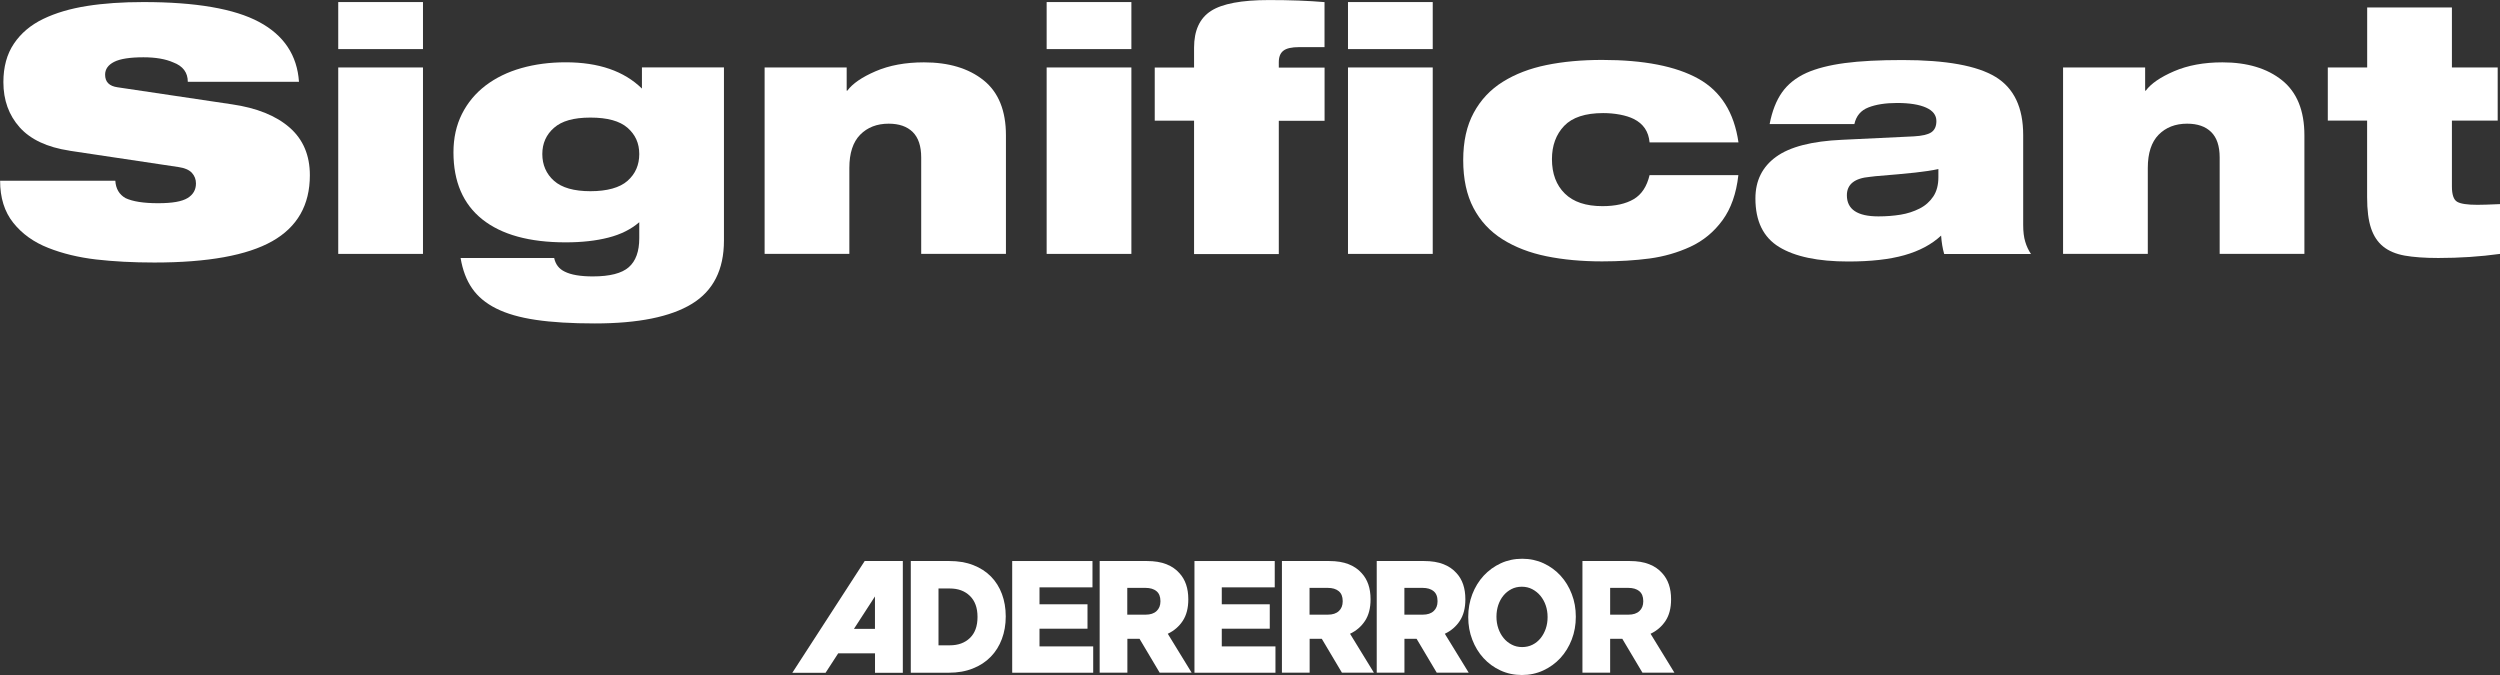 <svg width="200" height="54" viewBox="0 0 200 54" fill="none" xmlns="http://www.w3.org/2000/svg">
<rect x="0" y="0" width="200" height="54" fill="#333333" stroke="none"/>
<g clip-path="url(#clip0_3201_1113)">
<path d="M72.863 44.882H75.947C76.661 44.882 77.302 44.989 77.86 45.208C78.418 45.427 78.891 45.729 79.276 46.121C79.662 46.513 79.954 46.98 80.155 47.521C80.356 48.062 80.459 48.656 80.459 49.3V49.325C80.459 49.974 80.356 50.568 80.151 51.117C79.946 51.667 79.65 52.142 79.26 52.542C78.87 52.943 78.394 53.257 77.827 53.479C77.26 53.707 76.616 53.818 75.901 53.818H72.863V44.878V44.882ZM75.987 51.625C76.653 51.625 77.186 51.431 77.593 51.039C77.999 50.647 78.201 50.089 78.201 49.367V49.342C78.201 48.627 77.999 48.07 77.593 47.673C77.186 47.277 76.653 47.079 75.987 47.079H75.08V51.625H75.987Z" fill="white"/>
<path d="M80.976 44.882H87.398V46.988H83.16V48.343H87V50.296H83.16V51.712H87.456V53.818H80.976V44.878V44.882Z" fill="white"/>
<path d="M87.969 44.882H91.751C92.366 44.882 92.888 44.969 93.315 45.138C93.742 45.308 94.087 45.547 94.354 45.853C94.826 46.365 95.064 47.059 95.064 47.934V47.959C95.064 48.648 94.916 49.218 94.621 49.668C94.325 50.118 93.923 50.465 93.422 50.701L95.331 53.814H92.773L91.163 51.105H90.19V53.814H87.973V44.874L87.969 44.882ZM91.648 49.173C92.03 49.173 92.321 49.078 92.526 48.884C92.732 48.694 92.835 48.434 92.835 48.111V48.087C92.835 47.727 92.728 47.463 92.514 47.29C92.301 47.116 92.009 47.03 91.635 47.03H90.182V49.173H91.644H91.648Z" fill="white"/>
<path d="M95.557 44.882H101.979V46.988H97.742V48.343H101.581V50.296H97.742V51.712H102.037V53.818H95.557V44.878V44.882Z" fill="white"/>
<path d="M102.55 44.882H106.332C106.947 44.882 107.469 44.969 107.896 45.138C108.323 45.308 108.668 45.547 108.935 45.853C109.407 46.365 109.645 47.059 109.645 47.934V47.959C109.645 48.648 109.497 49.218 109.202 49.668C108.906 50.118 108.504 50.465 108.003 50.701L109.912 53.814H107.354L105.744 51.105H104.771V53.814H102.554V44.874L102.55 44.882ZM106.229 49.173C106.611 49.173 106.902 49.078 107.108 48.884C107.313 48.694 107.416 48.434 107.416 48.111V48.087C107.416 47.727 107.309 47.463 107.095 47.29C106.882 47.116 106.59 47.03 106.217 47.03H104.763V49.173H106.225H106.229Z" fill="white"/>
<path d="M110.138 44.882H113.919C114.535 44.882 115.057 44.969 115.484 45.138C115.911 45.308 116.256 45.547 116.523 45.853C116.995 46.365 117.229 47.059 117.229 47.934V47.959C117.229 48.648 117.081 49.218 116.785 49.668C116.49 50.118 116.087 50.465 115.586 50.701L117.496 53.814H114.938L113.328 51.105H112.355V53.814H110.138V44.874V44.882ZM113.817 49.173C114.199 49.173 114.49 49.078 114.695 48.884C114.901 48.694 115.003 48.434 115.003 48.111V48.087C115.003 47.727 114.897 47.463 114.683 47.29C114.47 47.116 114.178 47.03 113.804 47.03H112.351V49.173H113.813H113.817Z" fill="white"/>
<path d="M121.75 54C121.134 54 120.563 53.88 120.038 53.636C119.512 53.393 119.06 53.062 118.678 52.645C118.297 52.228 117.997 51.737 117.783 51.175C117.566 50.614 117.459 50.015 117.459 49.375V49.35C117.459 48.71 117.566 48.111 117.783 47.541C118.001 46.975 118.305 46.48 118.691 46.059C119.081 45.638 119.537 45.307 120.062 45.064C120.588 44.82 121.159 44.7 121.775 44.7C122.39 44.7 122.961 44.82 123.487 45.064C124.012 45.307 124.464 45.638 124.846 46.055C125.228 46.472 125.527 46.963 125.741 47.525C125.959 48.086 126.065 48.685 126.065 49.325V49.35C126.065 49.99 125.959 50.589 125.741 51.159C125.523 51.724 125.22 52.22 124.834 52.641C124.443 53.062 123.988 53.393 123.462 53.636C122.937 53.88 122.366 54 121.75 54ZM121.766 51.766C122.07 51.766 122.349 51.704 122.604 51.576C122.859 51.448 123.068 51.274 123.244 51.059C123.421 50.841 123.557 50.589 123.659 50.3C123.758 50.011 123.807 49.705 123.807 49.379V49.354C123.807 49.032 123.758 48.722 123.659 48.433C123.561 48.144 123.417 47.888 123.236 47.665C123.051 47.442 122.834 47.269 122.583 47.136C122.333 47.004 122.054 46.938 121.746 46.938C121.438 46.938 121.163 47 120.916 47.128C120.67 47.256 120.452 47.43 120.276 47.644C120.095 47.863 119.96 48.115 119.861 48.404C119.767 48.693 119.717 48.999 119.717 49.325V49.35C119.717 49.672 119.767 49.982 119.865 50.271C119.964 50.56 120.103 50.816 120.284 51.039C120.465 51.262 120.678 51.435 120.933 51.567C121.183 51.7 121.462 51.766 121.77 51.766H121.766Z" fill="white"/>
<path d="M126.591 44.882H130.373C130.988 44.882 131.51 44.969 131.937 45.138C132.364 45.308 132.709 45.547 132.976 45.853C133.448 46.365 133.686 47.059 133.686 47.934V47.959C133.686 48.648 133.538 49.218 133.243 49.668C132.947 50.118 132.545 50.465 132.044 50.701L133.953 53.814H131.395L129.785 51.105H128.812V53.814H126.595V44.874L126.591 44.882ZM130.274 49.173C130.656 49.173 130.947 49.078 131.153 48.884C131.358 48.694 131.461 48.434 131.461 48.111V48.087C131.461 47.727 131.354 47.463 131.14 47.29C130.927 47.116 130.635 47.03 130.262 47.03H128.812V49.173H130.274Z" fill="white"/>
<path d="M70.001 44.882H69.175L63.386 53.822H66.046L67.057 52.265H70.001V53.822H72.226V44.882H70.001ZM68.317 50.308L69.997 47.715V50.308H68.317Z" fill="white"/>
<path d="M5.56 12.053C3.769 11.781 2.443 11.158 1.573 10.187C0.706 9.213 0.271 8.011 0.271 6.574C0.271 5.356 0.55 4.327 1.113 3.493C1.675 2.659 2.456 1.998 3.457 1.515C4.459 1.032 5.625 0.689 6.956 0.479C8.282 0.268 9.789 0.165 11.473 0.165C15.665 0.165 18.753 0.698 20.732 1.759C22.711 2.82 23.774 4.418 23.918 6.545H15.024C15.024 5.802 14.634 5.281 13.858 4.992C13.242 4.72 12.45 4.583 11.473 4.583C10.389 4.583 9.604 4.707 9.128 4.951C8.648 5.195 8.409 5.537 8.409 5.975C8.409 6.557 8.742 6.892 9.411 6.983L18.552 8.345C20.539 8.634 22.079 9.254 23.163 10.2C24.247 11.145 24.789 12.417 24.789 14.019C24.789 16.402 23.787 18.161 21.779 19.297C19.771 20.432 16.626 21.002 12.343 21.002C10.643 21.002 9.095 20.919 7.691 20.758C6.291 20.593 5.01 20.288 3.856 19.829C2.698 19.375 1.766 18.706 1.064 17.826C0.357 16.943 0.008 15.819 0.008 14.457H9.226C9.263 15.093 9.534 15.559 10.04 15.848C10.618 16.121 11.485 16.257 12.643 16.257C13.801 16.257 14.548 16.121 15 15.848C15.451 15.576 15.677 15.184 15.677 14.676C15.677 14.35 15.57 14.069 15.353 13.829C15.135 13.594 14.782 13.437 14.297 13.367L5.568 12.058L5.56 12.053Z" fill="white"/>
<path d="M27.059 0.165H33.838V3.927H27.059V0.165ZM27.059 5.397H33.838V20.312H27.059V5.397Z" fill="white"/>
<path d="M51.137 17.781C50.484 18.343 49.663 18.756 48.67 19.008C47.676 19.264 46.538 19.388 45.253 19.388C42.342 19.388 40.121 18.772 38.581 17.546C37.045 16.32 36.277 14.531 36.277 12.186C36.277 11.042 36.503 10.018 36.955 9.118C37.407 8.218 38.039 7.458 38.852 6.838C39.665 6.223 40.617 5.757 41.714 5.447C42.806 5.137 43.989 4.984 45.253 4.984C47.894 4.984 49.926 5.686 51.355 7.086V5.393H57.916V19.247C57.916 21.576 57.062 23.261 55.354 24.306C53.646 25.351 51.055 25.875 47.586 25.875C45.721 25.875 44.149 25.78 42.868 25.59C41.582 25.4 40.527 25.095 39.694 24.677C38.86 24.26 38.219 23.724 37.768 23.067C37.316 22.415 37.008 21.605 36.848 20.639H44.334C44.44 21.147 44.719 21.51 45.175 21.729C45.68 21.985 46.432 22.113 47.425 22.113C48.78 22.113 49.741 21.869 50.3 21.378C50.862 20.887 51.141 20.114 51.141 19.061V17.781H51.137ZM50.205 10.225C49.581 9.679 48.592 9.407 47.236 9.407C45.882 9.407 44.945 9.679 44.321 10.225C43.697 10.77 43.385 11.472 43.385 12.326C43.385 13.181 43.697 13.912 44.321 14.465C44.945 15.019 45.919 15.296 47.236 15.296C48.555 15.296 49.581 15.019 50.205 14.465C50.829 13.912 51.141 13.198 51.141 12.326C51.141 11.455 50.829 10.774 50.205 10.225Z" fill="white"/>
<path d="M61.173 5.397H67.734V7.251H67.787C68.202 6.69 68.958 6.169 70.05 5.699C71.142 5.228 72.431 4.988 73.914 4.988C75.901 4.988 77.494 5.467 78.685 6.421C79.876 7.375 80.475 8.845 80.475 10.823V20.312H73.696V12.595C73.696 11.686 73.47 11.009 73.019 10.563C72.567 10.117 71.926 9.894 71.093 9.894C70.153 9.894 69.393 10.191 68.814 10.778C68.235 11.368 67.948 12.256 67.948 13.437V20.308H61.169V5.397H61.173Z" fill="white"/>
<path d="M83.732 0.165H90.511V3.927H83.732V0.165ZM83.732 5.397H90.511V20.312H83.732V5.397Z" fill="white"/>
<path d="M95.525 9.654H92.379V5.401H95.525V3.819C95.525 2.44 95.976 1.457 96.88 0.875C97.783 0.293 99.331 0.004 101.515 0.004C102.345 0.004 103.137 0.016 103.889 0.045C104.64 0.074 105.33 0.115 105.962 0.169V3.77H103.93C103.334 3.77 102.912 3.865 102.669 4.059C102.423 4.249 102.304 4.554 102.304 4.972V5.409H105.966V9.663H102.304V20.325H95.525V9.663V9.654Z" fill="white"/>
<path d="M107.839 0.165H114.618V3.927H107.839V0.165ZM107.839 5.397H114.618V20.312H107.839V5.397Z" fill="white"/>
<path d="M131.966 11.397C131.892 10.525 131.469 9.898 130.693 9.514C130.401 9.369 130.04 9.254 129.609 9.171C129.174 9.089 128.722 9.047 128.254 9.047C126.825 9.047 125.786 9.39 125.133 10.071C124.485 10.753 124.156 11.64 124.156 12.731C124.156 13.895 124.501 14.812 125.187 15.485C125.872 16.158 126.874 16.492 128.196 16.492C129.227 16.492 130.057 16.307 130.693 15.935C131.325 15.563 131.748 14.923 131.966 14.011H139.069C138.905 15.485 138.482 16.687 137.797 17.624C137.111 18.561 136.257 19.263 135.234 19.738C134.212 20.209 133.124 20.523 131.966 20.68C130.808 20.832 129.543 20.911 128.172 20.911C126.546 20.911 125.064 20.775 123.725 20.502C122.386 20.23 121.216 19.779 120.214 19.152C119.212 18.524 118.432 17.69 117.882 16.645C117.332 15.601 117.057 14.32 117.057 12.813C117.057 11.306 117.336 10.059 117.898 9.022C118.457 7.986 119.237 7.16 120.231 6.541C121.224 5.921 122.386 5.475 123.717 5.203C125.047 4.93 126.534 4.794 128.176 4.794C131.502 4.794 134.064 5.294 135.863 6.293C137.661 7.292 138.733 8.994 139.078 11.393H131.974L131.966 11.397Z" fill="white"/>
<path d="M141.57 9.927C141.768 8.891 142.1 8.044 142.56 7.392C143.02 6.739 143.669 6.219 144.498 5.839C145.311 5.476 146.338 5.212 147.578 5.046C148.814 4.881 150.358 4.803 152.201 4.803C155.687 4.803 158.171 5.253 159.646 6.153C161.12 7.053 161.855 8.602 161.855 10.803V18C161.855 18.529 161.908 18.975 162.019 19.338C162.126 19.702 162.282 20.028 162.479 20.321H155.535C155.408 19.883 155.326 19.392 155.289 18.847C154.529 19.557 153.548 20.077 152.349 20.416C151.146 20.755 149.651 20.92 147.861 20.92C145.438 20.92 143.595 20.532 142.33 19.759C141.065 18.987 140.433 17.695 140.433 15.874C140.433 14.453 140.983 13.346 142.088 12.545C143.188 11.744 144.954 11.29 147.377 11.183L153.096 10.91C153.766 10.873 154.234 10.766 154.505 10.584C154.776 10.402 154.911 10.101 154.911 9.684C154.911 9.213 154.636 8.854 154.082 8.606C153.532 8.362 152.76 8.238 151.766 8.238C150.842 8.238 150.078 8.358 149.475 8.594C148.867 8.829 148.493 9.275 148.35 9.927H141.57ZM155.071 13.524C154.583 13.631 153.959 13.726 153.199 13.809C152.439 13.892 151.392 13.986 150.054 14.094C149.852 14.114 149.701 14.131 149.594 14.148C148.366 14.255 147.75 14.746 147.75 15.622C147.75 16.749 148.592 17.311 150.271 17.311C150.904 17.311 151.495 17.265 152.049 17.174C152.599 17.084 153.105 16.918 153.569 16.683C154.033 16.448 154.394 16.121 154.665 15.717C154.936 15.308 155.071 14.792 155.071 14.176V13.524Z" fill="white"/>
<path d="M165.049 5.397H171.611V7.251H171.664C172.079 6.69 172.834 6.169 173.926 5.699C175.019 5.228 176.308 4.988 177.79 4.988C179.778 4.988 181.371 5.467 182.562 6.421C183.752 7.375 184.352 8.845 184.352 10.823V20.312H177.573V12.595C177.573 11.686 177.347 11.009 176.895 10.563C176.443 10.117 175.803 9.894 174.969 9.894C174.029 9.894 173.269 10.191 172.69 10.778C172.112 11.368 171.824 12.256 171.824 13.437V20.308H165.045V5.397H165.049Z" fill="white"/>
<path d="M186.228 5.397H189.374V0.599H196.153V5.397H199.815V9.65H196.153V14.915C196.153 15.572 196.292 15.981 196.572 16.142C196.851 16.307 197.389 16.385 198.185 16.385C198.547 16.385 199.125 16.369 199.918 16.332H200V20.312C198.411 20.531 196.764 20.639 195.065 20.639C193.981 20.639 193.085 20.573 192.379 20.449C191.673 20.321 191.102 20.081 190.659 19.726C190.215 19.371 189.891 18.879 189.681 18.252C189.472 17.624 189.369 16.802 189.369 15.782V9.646H186.224V5.393L186.228 5.397Z" fill="white"/>
</g>
<defs>
<clipPath id="clip0_3201_1113">
<rect width="200" height="54" fill="white"/>
</clipPath>
</defs>
</svg>

